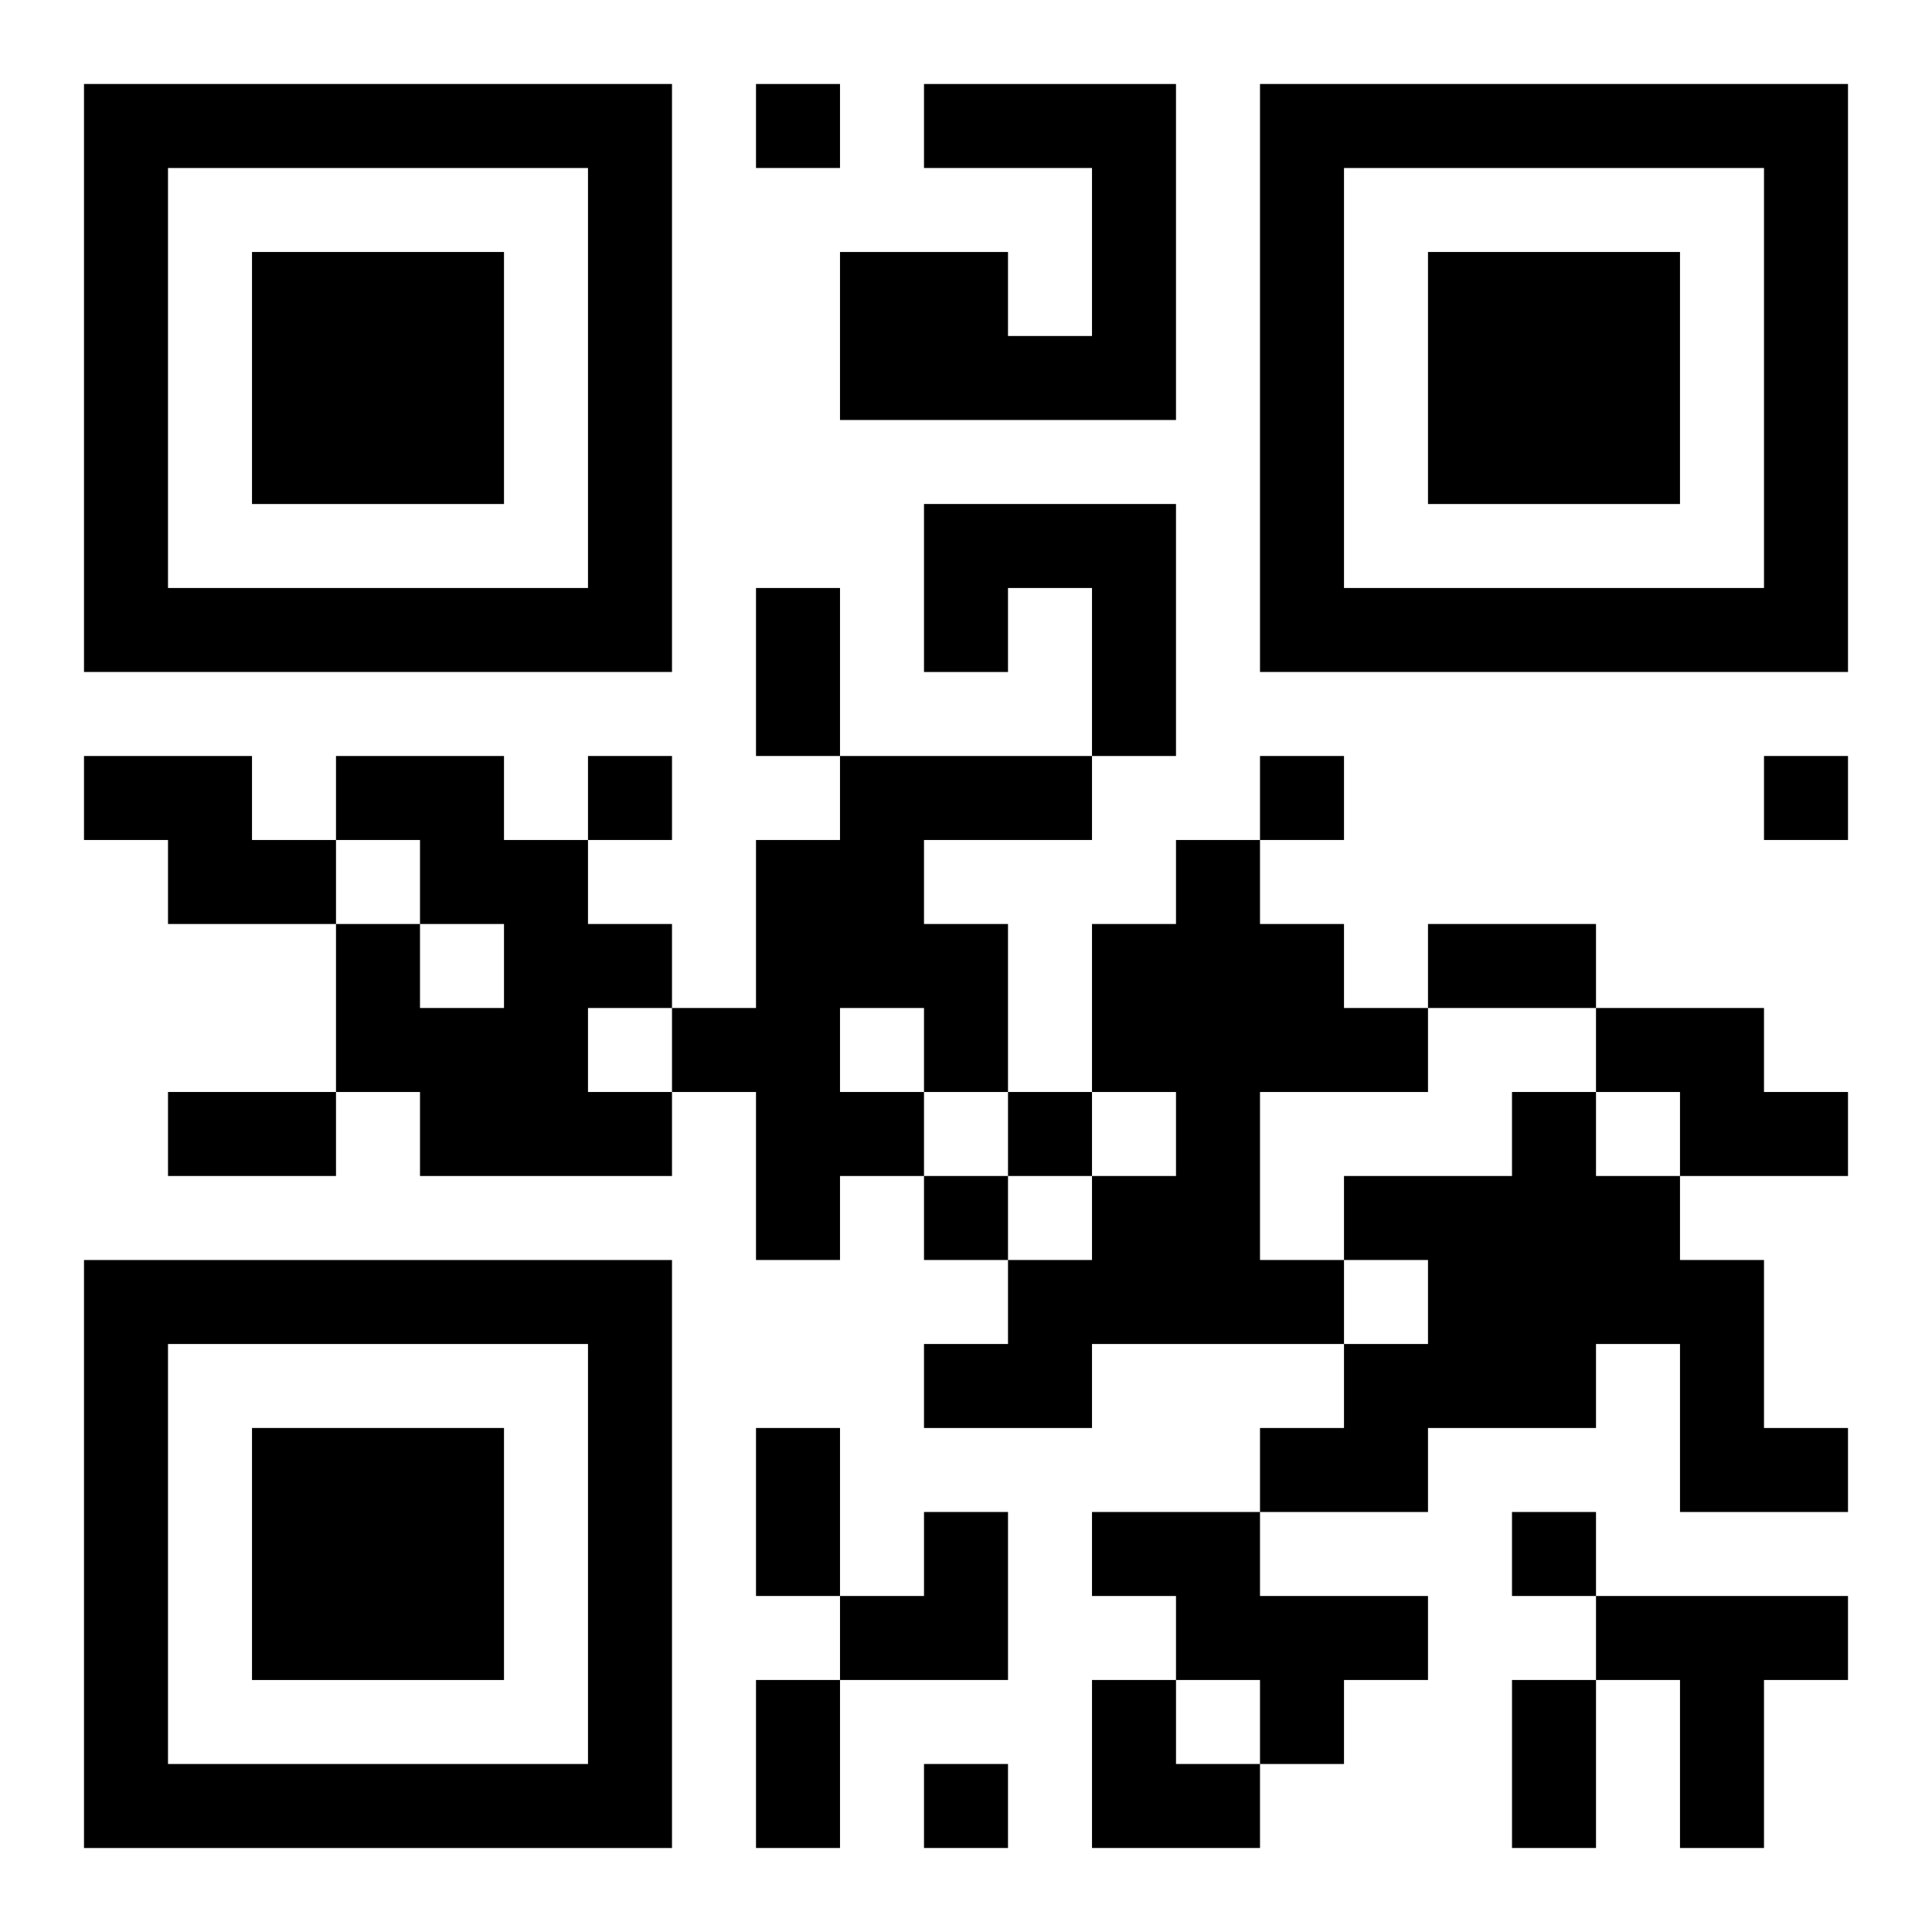 <?xml version="1.0" encoding="UTF-8"?>
<svg width="250" height="250" baseProfile="full" version="1.1" viewBox="-1 -1 23 23" xmlns="http://www.w3.org/2000/svg" xmlns:xlink="http://www.w3.org/1999/xlink"><symbol id="a"><path d="m0 7v7h7v-7h-7zm1 1h5v5h-5v-5zm1 1v3h3v-3h-3z"/></symbol><use y="-7" xlink:href="#a"/><use y="7" xlink:href="#a"/><use x="14" y="-7" xlink:href="#a"/><path d="m10 0h3v4h-4v-2h2v1h1v-2h-2v-1m0 5h3v3h-1v-2h-1v1h-1v-2m-10 3h2v1h1v1h-2v-1h-1v-1m3 0h2v1h1v1h1v1h-1v1h1v1h-3v-1h-1v-2h1v1h1v-1h-1v-1h-1v-1m6 0h3v1h-2v1h1v2h-1v1h-1v1h-1v-2h-1v-1h1v-2h1v-1m0 3v1h1v-1h-1m4-2h1v1h1v1h1v1h-2v2h1v1h-3v1h-2v-1h1v-1h1v-1h1v-1h-1v-2h1v-1m5 2h2v1h1v1h-2v-1h-1v-1m-1 1h1v1h1v1h1v2h1v1h-2v-2h-1v1h-2v1h-2v-1h1v-1h1v-1h-1v-1h2v-1m-5 5h2v1h2v1h-1v1h-1v-1h-1v-1h-1v-1m6 1h3v1h-1v2h-1v-2h-1v-1m-10-18v1h1v-1h-1m-2 8v1h1v-1h-1m8 0v1h1v-1h-1m6 0v1h1v-1h-1m-9 4v1h1v-1h-1m-1 1v1h1v-1h-1m7 4v1h1v-1h-1m-7 3v1h1v-1h-1m-2-14h1v2h-1v-2m8 4h2v1h-2v-1m-15 2h2v1h-2v-1m7 4h1v2h-1v-2m0 3h1v2h-1v-2m9 0h1v2h-1v-2m-8-2m1 0h1v2h-2v-1h1zm2 2h1v1h1v1h-2z"/></svg>
